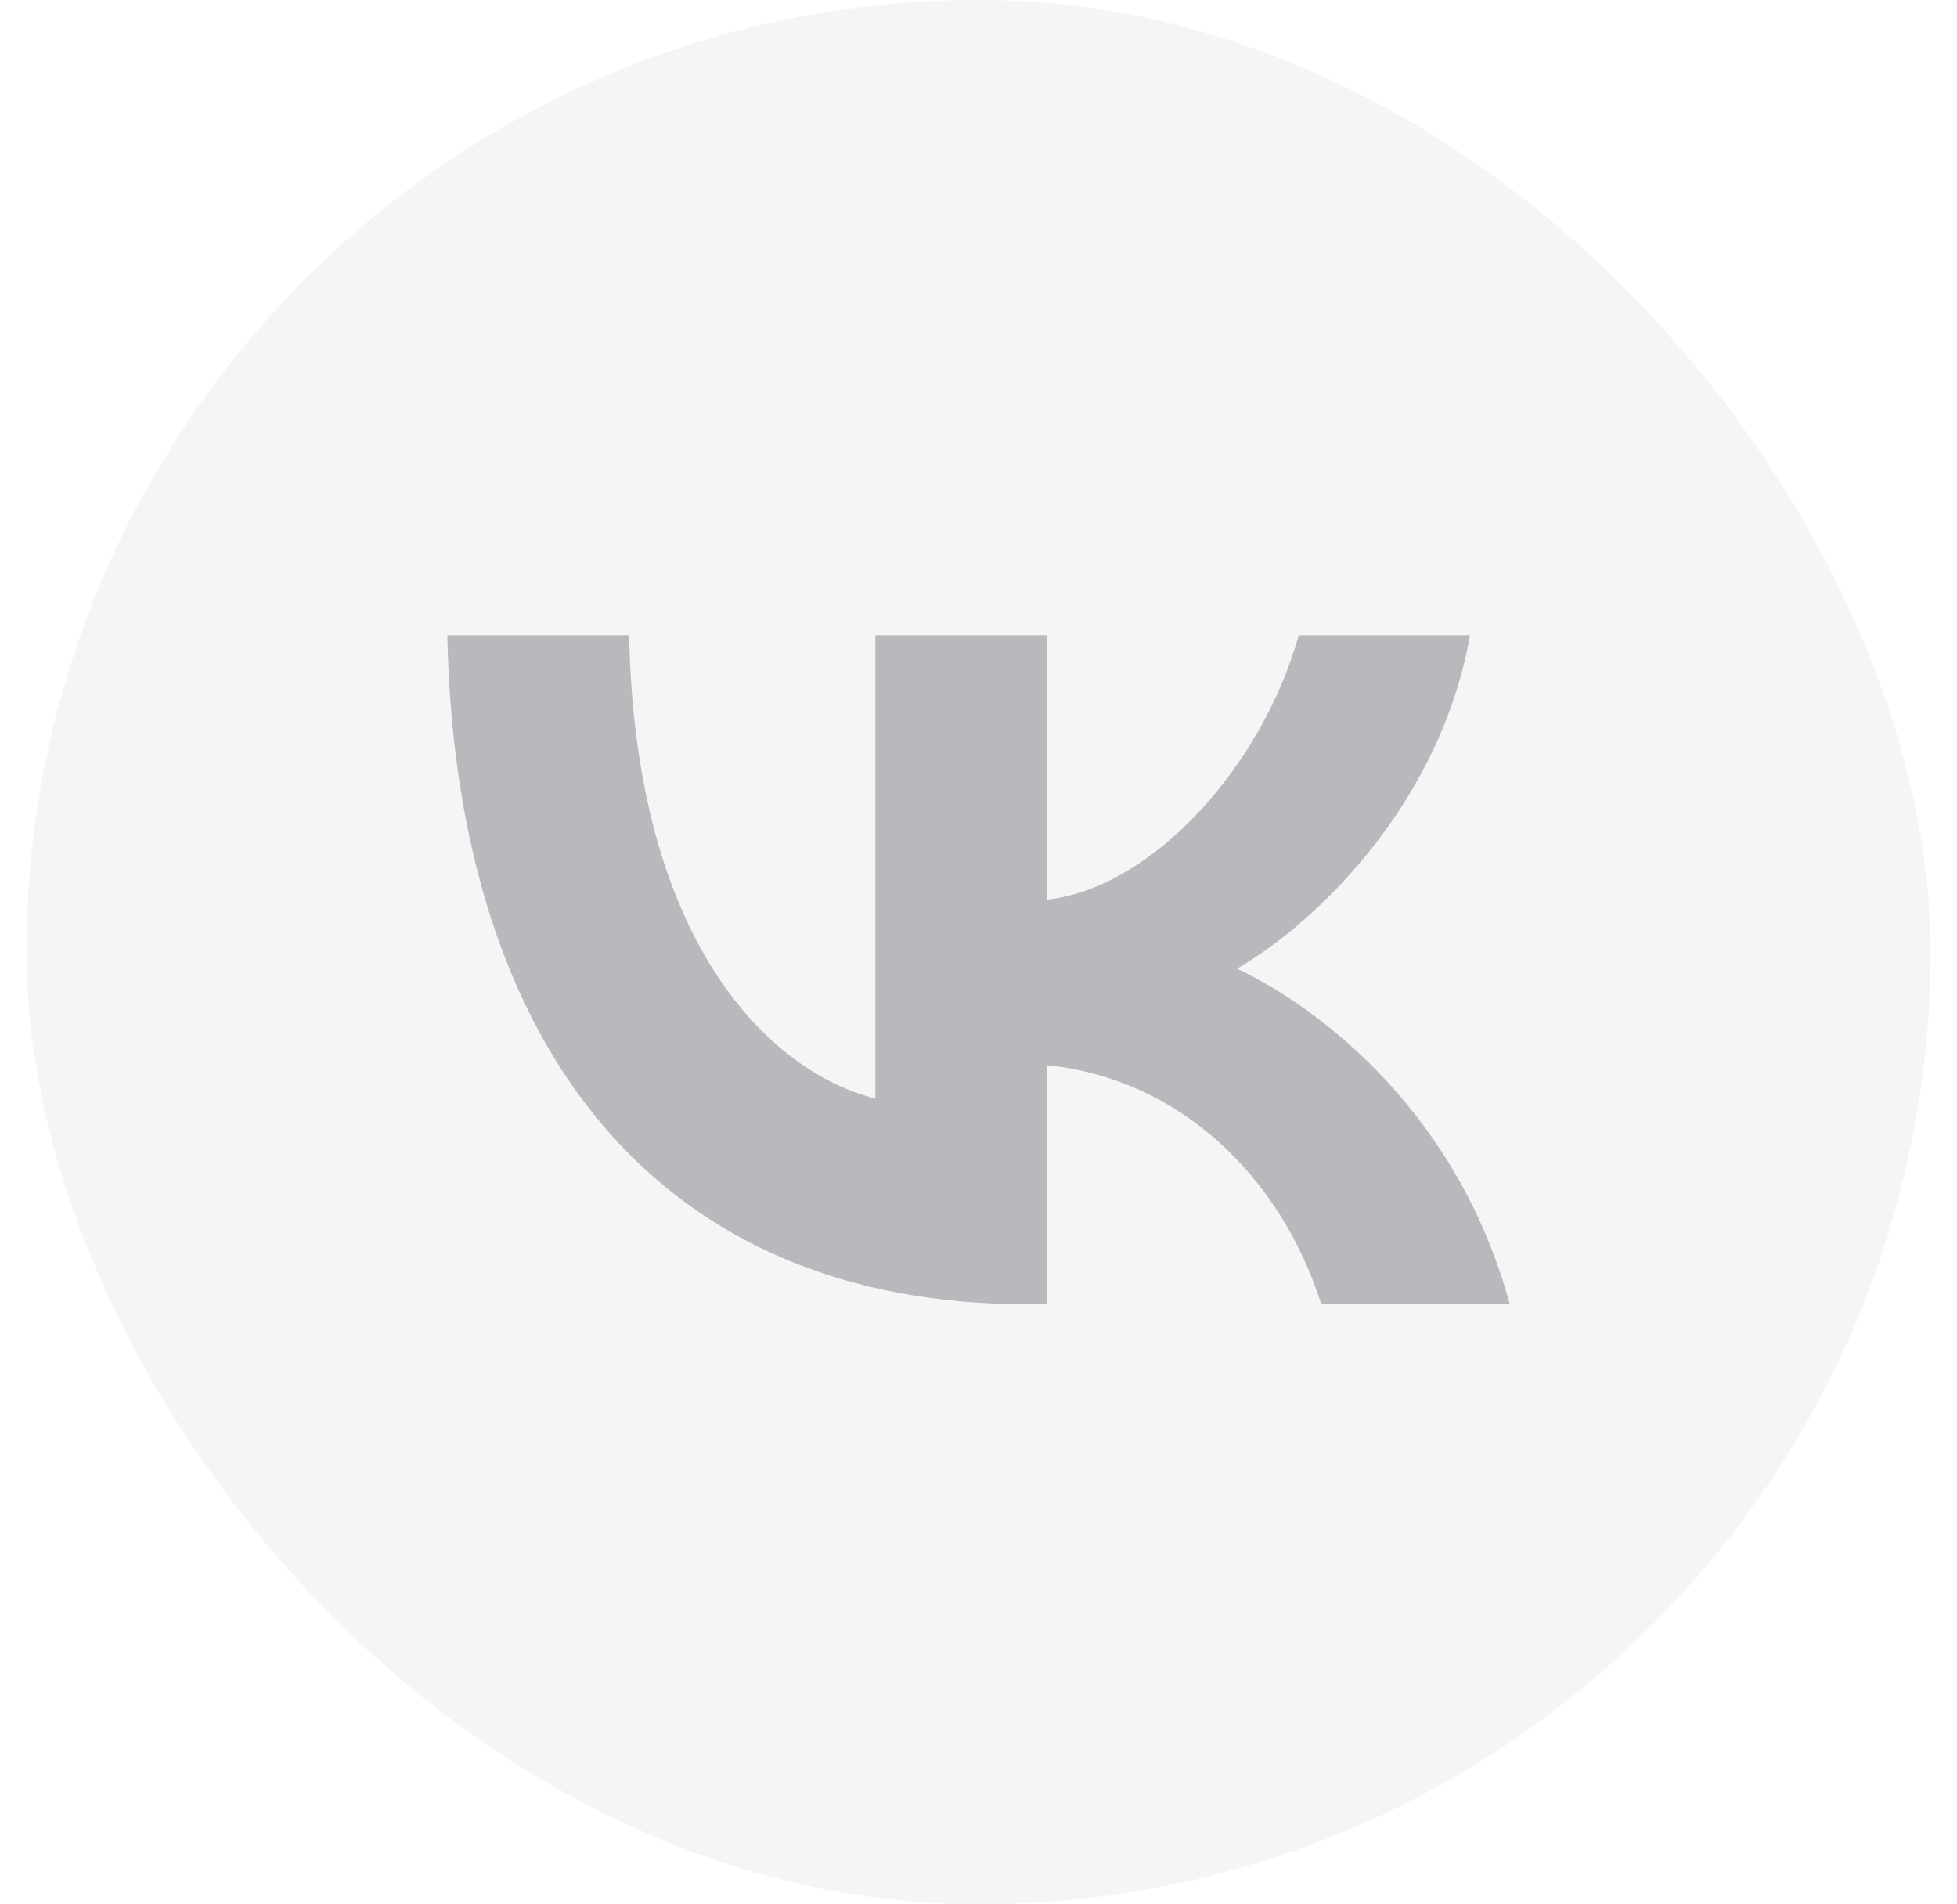 <svg width="37" height="36" viewBox="0 0 37 36" fill="none" xmlns="http://www.w3.org/2000/svg">
<rect x="0.5" width="36" height="36" rx="18" fill="#292D39" fill-opacity="0.05"/>
<path d="M19.398 24.655C12.535 24.655 8.62 19.908 8.457 12.008H11.895C12.008 17.806 14.542 20.262 16.55 20.768V12.008H19.787V17.008C21.769 16.793 23.852 14.514 24.555 12.008H27.792C27.252 15.097 24.994 17.376 23.388 18.312C24.994 19.072 27.566 21.06 28.545 24.655H24.981C24.216 22.25 22.309 20.389 19.787 20.135V24.655H19.398Z" fill="#292D39" fill-opacity="0.3"/>
</svg>